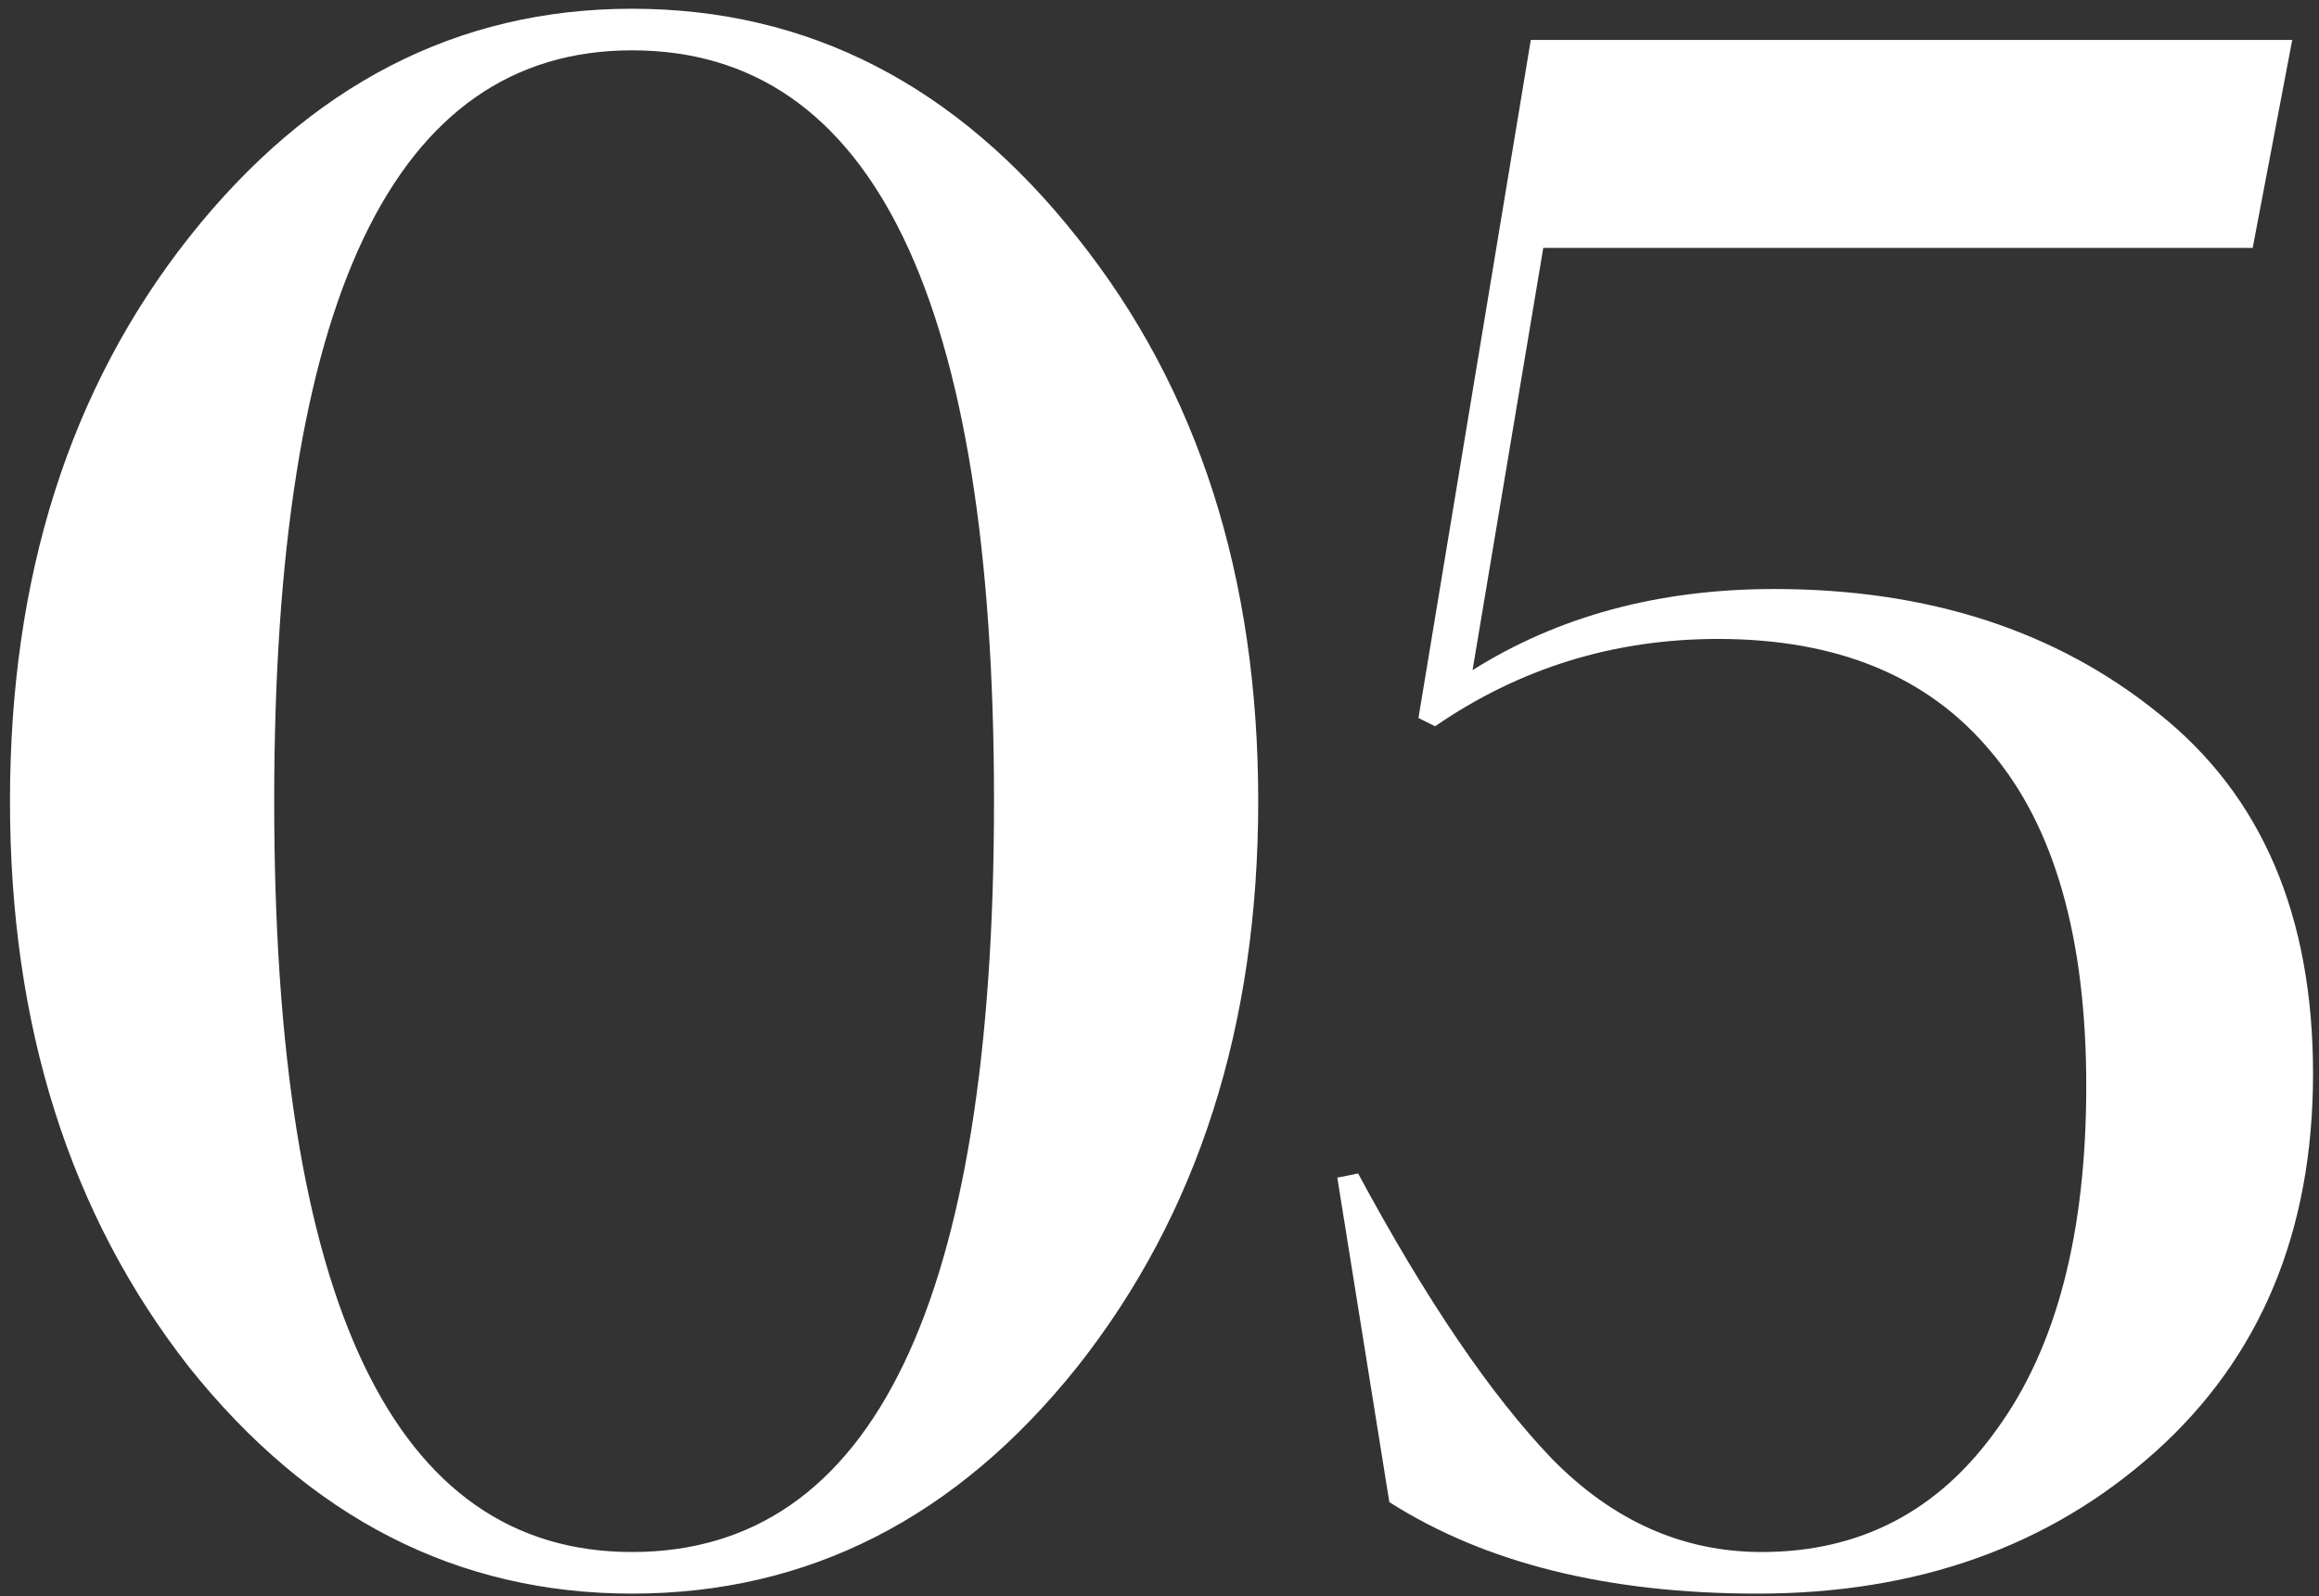 <svg width="138" height="95" viewBox="0 0 138 95" fill="none" xmlns="http://www.w3.org/2000/svg">
<rect x="0" y="0" width="138" height="95" fill="#333333" stroke="none"/>
<path d="M37.611 94.857C27.211 94.857 18.421 90.359 11.241 81.363C4.143 72.284 0.594 61.059 0.594 47.688C0.594 34.318 4.143 23.134 11.241 14.138C18.421 5.059 27.211 0.52 37.611 0.52C48.092 0.52 56.924 5.059 64.104 14.138C71.285 23.134 74.875 34.318 74.875 47.688C74.875 61.059 71.285 72.284 64.104 81.363C56.924 90.359 48.092 94.857 37.611 94.857ZM37.611 92.381C51.972 92.381 59.152 77.483 59.152 47.688C59.152 17.893 51.972 2.996 37.611 2.996C23.415 2.996 16.317 17.893 16.317 47.688C16.317 77.483 23.415 92.381 37.611 92.381ZM104.589 94.857C95.676 94.857 88.371 93.041 82.677 89.41L79.581 70.097L80.819 69.849C84.864 77.36 88.701 83.013 92.333 86.81C95.965 90.524 100.133 92.381 104.837 92.381C110.697 92.381 115.36 89.946 118.827 85.077C122.376 80.207 124.15 73.398 124.15 64.649C124.15 55.818 122.252 49.174 118.455 44.717C114.741 40.26 109.335 38.032 102.237 38.032C96.047 38.032 90.435 39.765 85.4 43.231L84.41 42.736L91.095 2.377L136.407 2.377L134.054 14.757L91.838 14.757L87.629 39.889C92.746 36.67 98.73 35.06 105.58 35.06C114.741 35.06 122.376 37.537 128.483 42.489C134.591 47.358 137.645 54.498 137.645 63.907C137.645 73.315 134.508 80.826 128.236 86.439C121.963 92.051 114.081 94.857 104.589 94.857Z" fill="white"/>
</svg>
